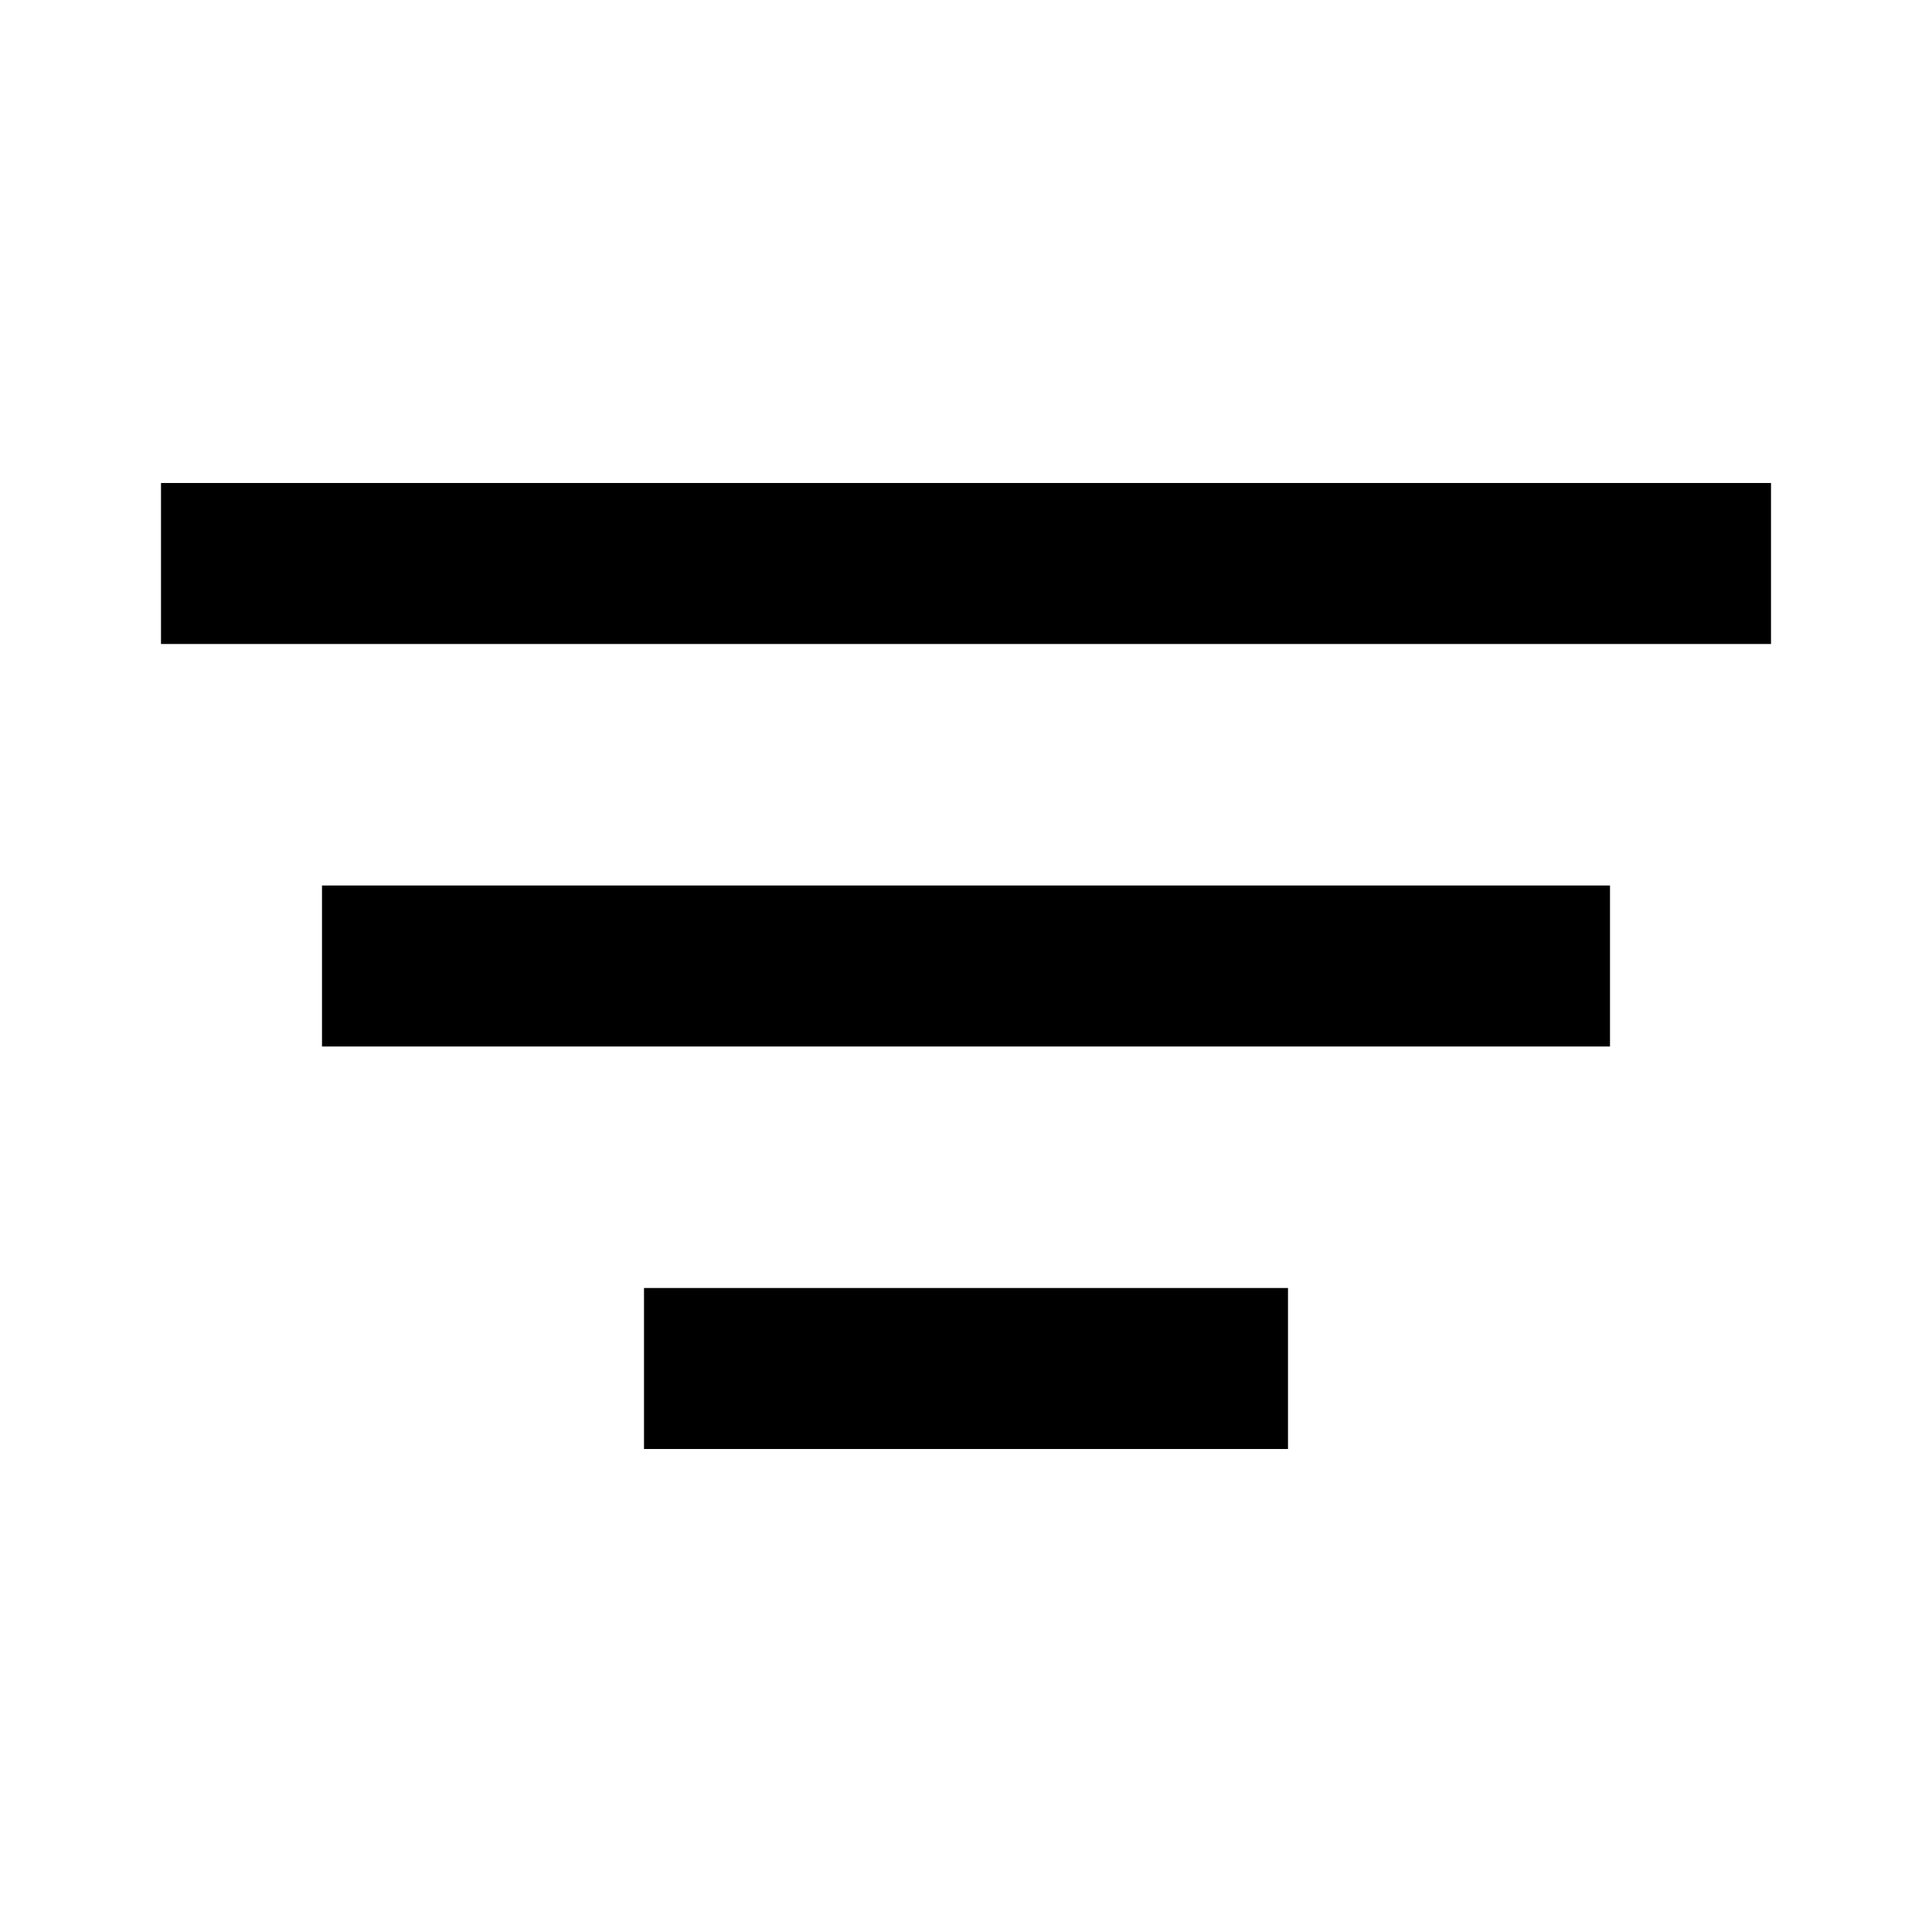 <svg width="45" height="45" viewBox="0 0 45 45" fill="none" xmlns="http://www.w3.org/2000/svg">
  <path d="M41.25 11.25H3.75V15H41.25V11.25ZM37.5 20.625H7.5V24.375H37.5V20.625ZM30 30H15V33.75H30V30Z" fill="black"/>
</svg> 